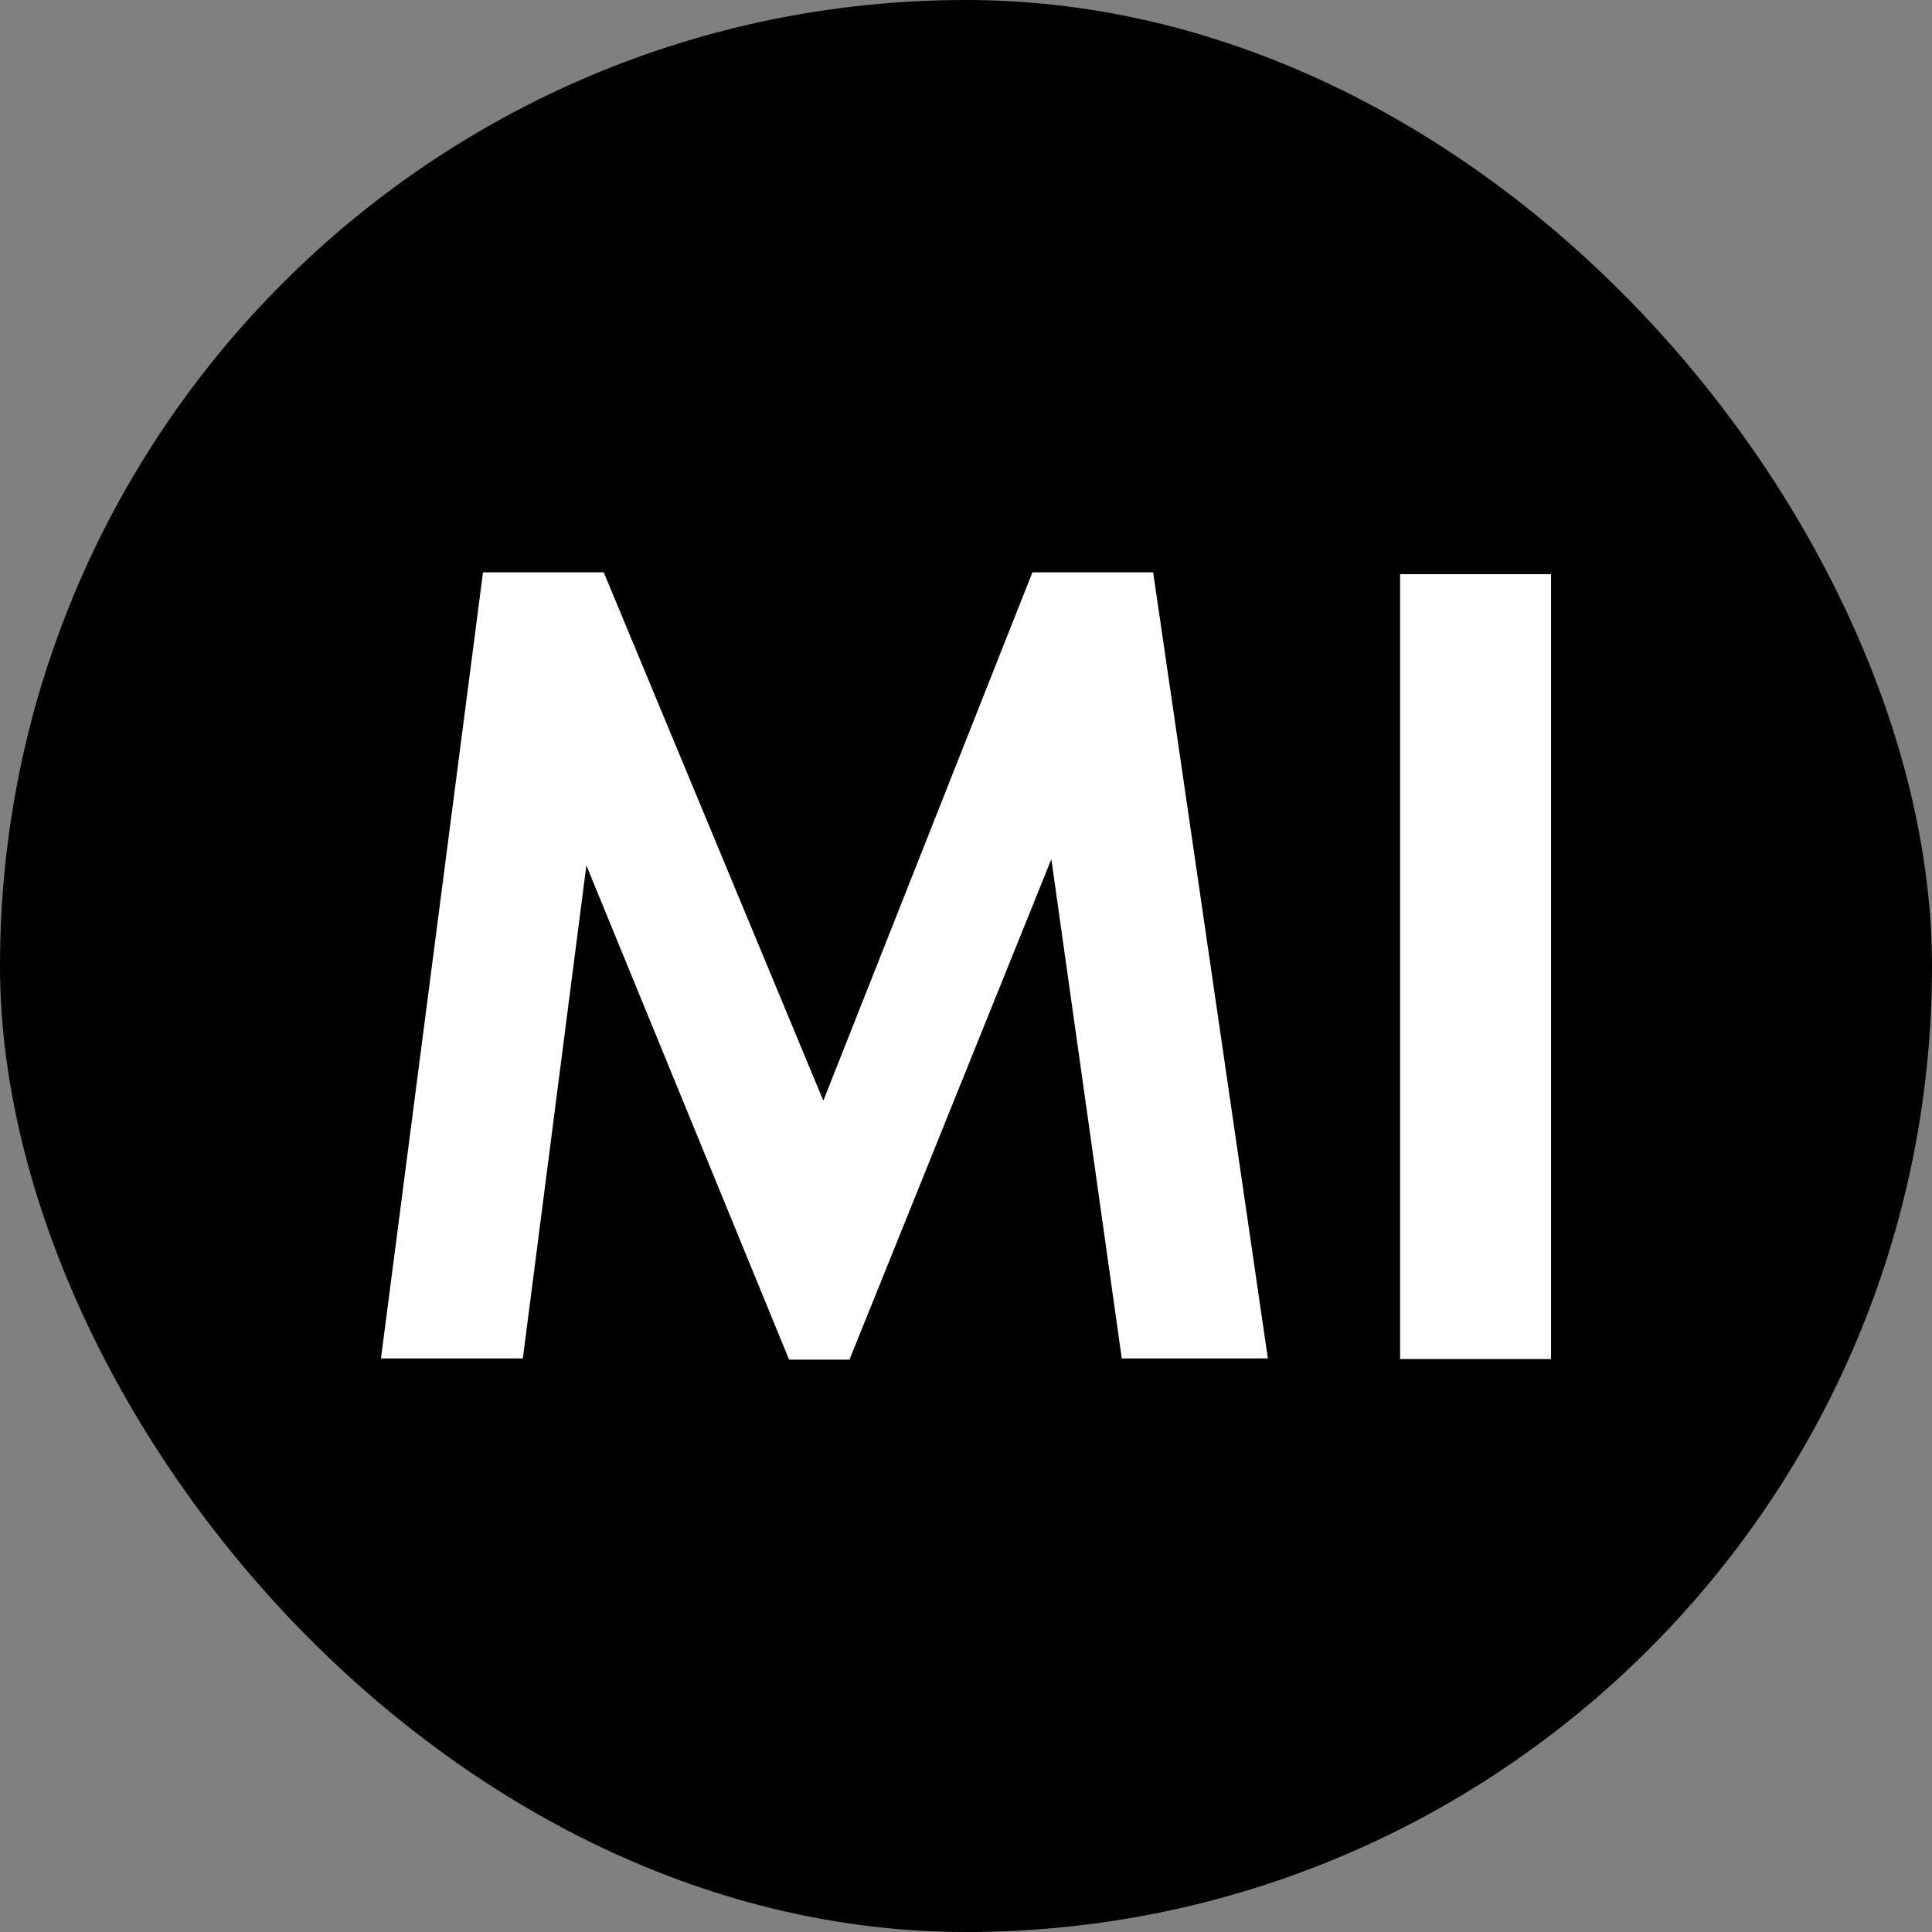 <?xml version="1.0" encoding="UTF-8"?> <svg xmlns="http://www.w3.org/2000/svg" viewBox="0 0 32 32"><rect x="0" y="0" width="32" height="32" fill="#808080" stroke="none"/><defs><style>.cls-1{fill:#fff;}</style></defs><g id="Слой_2" data-name="Слой 2"><g id="Слой_1-2" data-name="Слой 1"><rect width="32" height="32" rx="16"></rect><path class="cls-1" d="M8,9.48h2l4.26,10.25L13,19.84l4.1-10.36h2L21,22.5H18.58L17.24,13h.67l-3.84,9.52h-1L9.21,13.11h.66L8.66,22.5H6.31Z"></path><path class="cls-1" d="M25.69,22.51h-2.5v-13h2.5Z"></path></g></g></svg> 